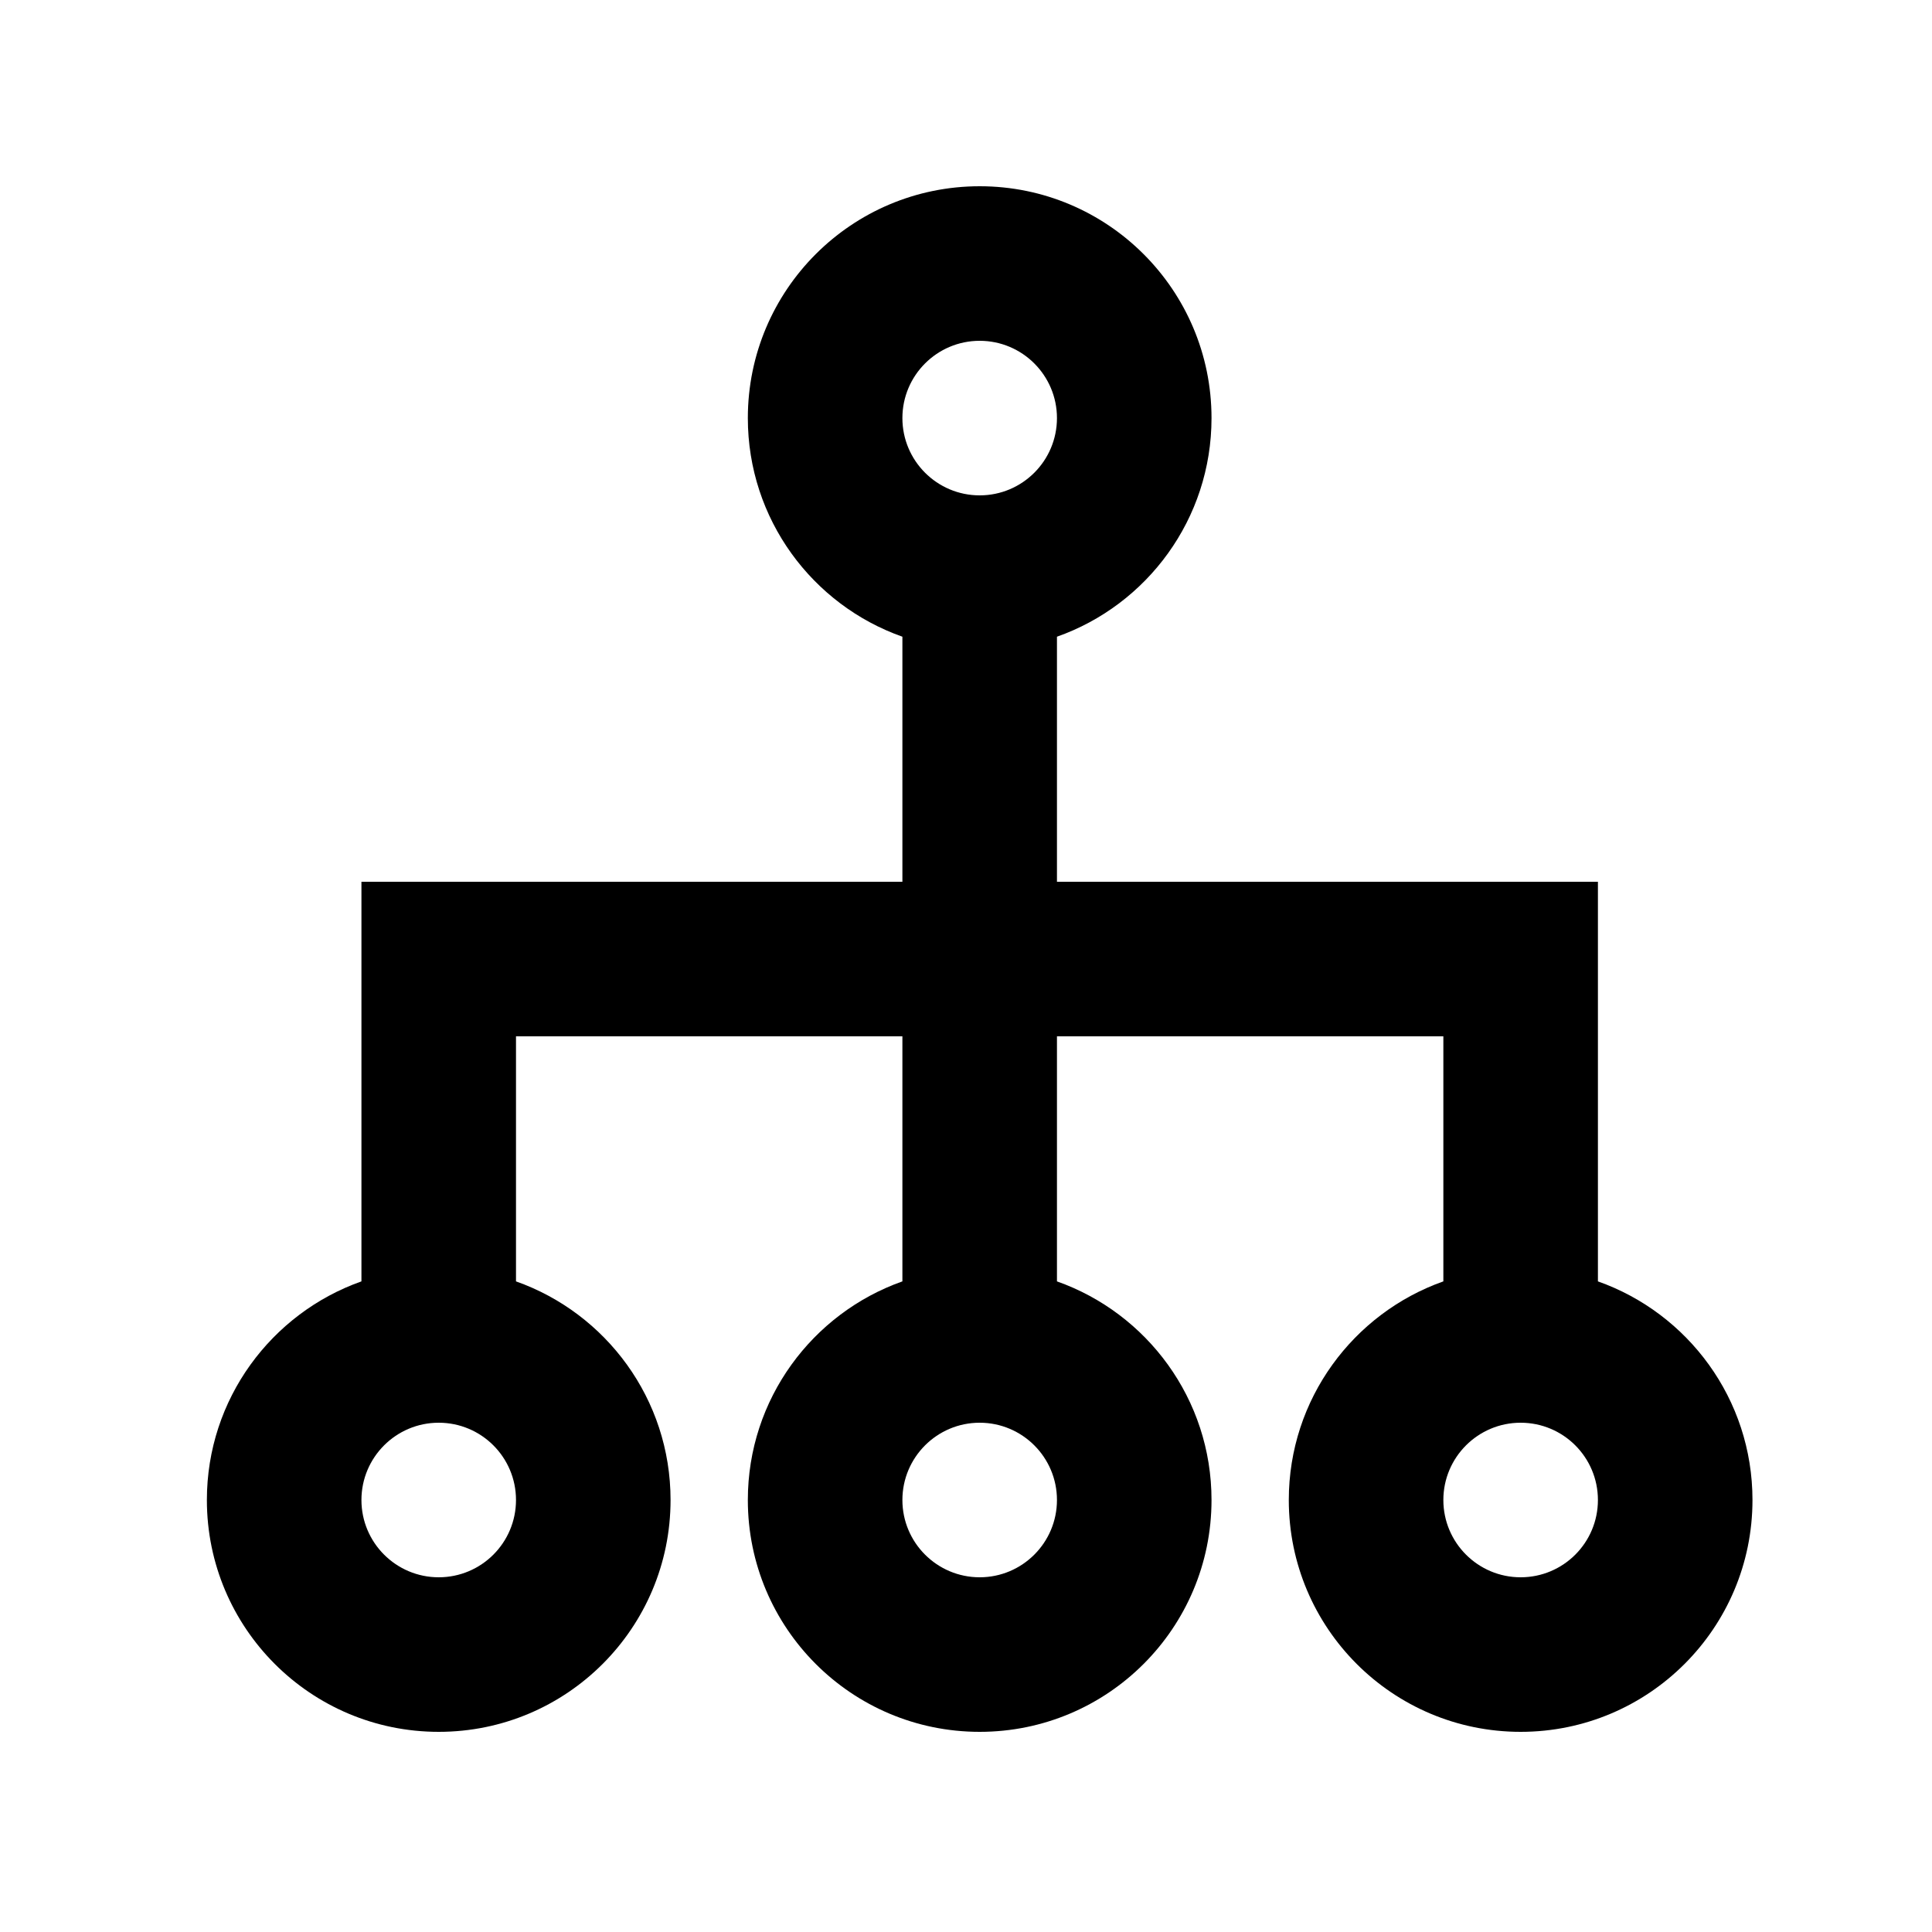 <svg width="25" height="25" viewBox="0 0 25 25" fill="none" xmlns="http://www.w3.org/2000/svg">
<path fill-rule="evenodd" clip-rule="evenodd" d="M13.677 8.239C14.842 7.828 15.677 6.716 15.677 5.41C15.677 3.753 14.334 2.41 12.677 2.41C11.02 2.41 9.677 3.753 9.677 5.41C9.677 6.716 10.512 7.828 11.677 8.239V11.41H4.677V16.581C3.512 16.993 2.677 18.104 2.677 19.41C2.677 21.067 4.02 22.41 5.677 22.41C7.334 22.41 8.677 21.067 8.677 19.41C8.677 18.104 7.842 16.993 6.677 16.581V13.41H11.677V16.581C10.512 16.993 9.677 18.104 9.677 19.41C9.677 21.067 11.02 22.41 12.677 22.41C14.334 22.41 15.677 21.067 15.677 19.41C15.677 18.104 14.842 16.993 13.677 16.581V13.41H18.677V16.581C17.512 16.993 16.677 18.104 16.677 19.41C16.677 21.067 18.02 22.41 19.677 22.41C21.334 22.41 22.677 21.067 22.677 19.41C22.677 18.104 21.842 16.993 20.677 16.581V11.41H13.677V8.239ZM11.677 5.41C11.677 4.858 12.125 4.41 12.677 4.41C13.229 4.41 13.677 4.858 13.677 5.41C13.677 5.962 13.229 6.41 12.677 6.41C12.125 6.41 11.677 5.962 11.677 5.41ZM18.677 19.41C18.677 18.858 19.125 18.41 19.677 18.41C20.23 18.41 20.677 18.858 20.677 19.41C20.677 19.962 20.23 20.41 19.677 20.41C19.125 20.41 18.677 19.962 18.677 19.41ZM11.677 19.41C11.677 18.858 12.125 18.41 12.677 18.41C13.229 18.41 13.677 18.858 13.677 19.41C13.677 19.962 13.229 20.41 12.677 20.41C12.125 20.41 11.677 19.962 11.677 19.41ZM4.677 19.41C4.677 18.858 5.125 18.41 5.677 18.41C6.23 18.41 6.677 18.858 6.677 19.41C6.677 19.962 6.23 20.41 5.677 20.41C5.125 20.41 4.677 19.962 4.677 19.41Z" fill="black"/>
</svg>
